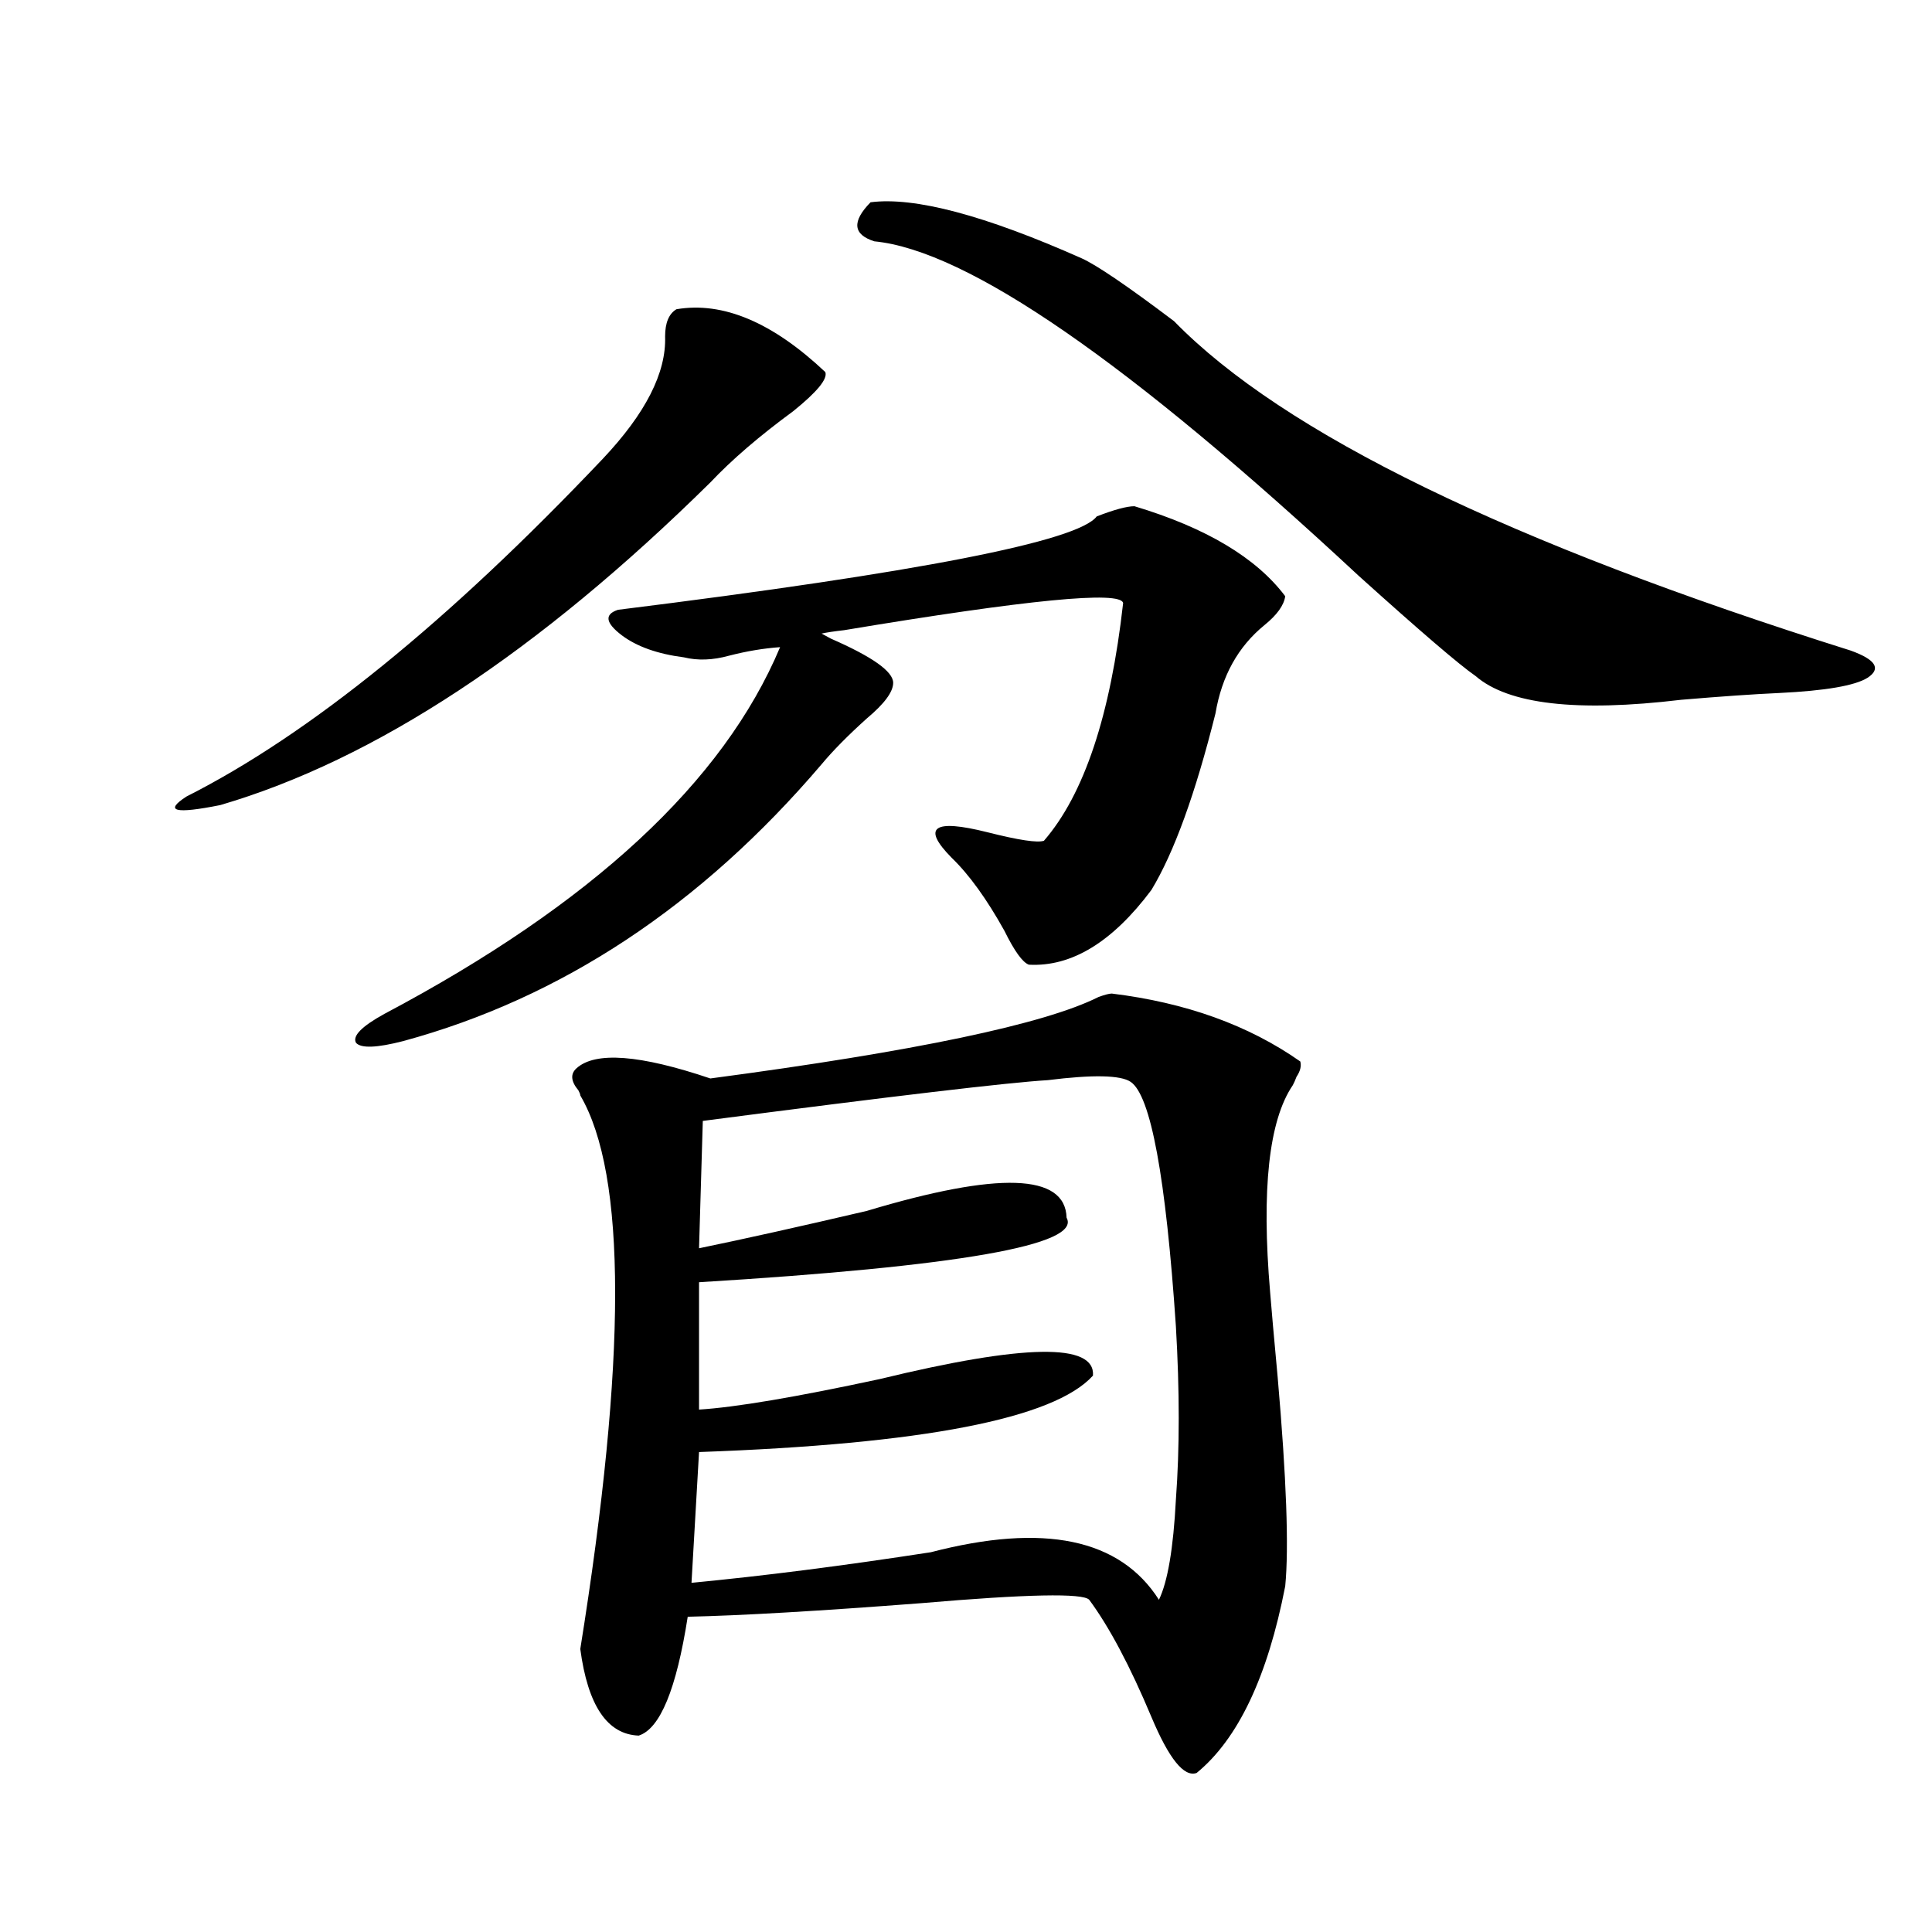 <?xml version="1.0" encoding="utf-8"?>
<!-- Generator: Adobe Illustrator 16.0.0, SVG Export Plug-In . SVG Version: 6.00 Build 0)  -->
<!DOCTYPE svg PUBLIC "-//W3C//DTD SVG 1.1//EN" "http://www.w3.org/Graphics/SVG/1.1/DTD/svg11.dtd">
<svg version="1.1" id="图层_1" xmlns="http://www.w3.org/2000/svg" xmlns:xlink="http://www.w3.org/1999/xlink" x="0px" y="0px"
	 width="1000px" height="1000px" viewBox="0 0 1000 1000" enable-background="new 0 0 1000 1000" xml:space="preserve">
<path d="M350.113,160.066c24.055-4.093,49.755,6.743,77.071,32.52c1.296,3.516-4.237,10.259-16.585,20.215
	c-17.561,12.896-31.874,25.2-42.926,36.914c-89.113,87.891-173.654,143.563-253.652,166.992
	c-23.414,4.696-29.268,3.228-17.561-4.395c63.733-32.218,135.606-90.527,215.604-174.902c22.104-23.429,32.835-44.522,32.194-63.281
	C344.26,167.098,346.211,162.415,350.113,160.066z M587.181,262.02c37.072,11.138,63.078,26.669,78.047,46.582
	c-0.655,4.696-4.237,9.668-10.731,14.941c-13.658,11.138-22.118,26.367-25.365,45.703c-10.411,41.61-21.463,72.07-33.17,91.406
	c-20.167,26.958-41.31,39.853-63.413,38.672c-3.262-1.167-7.484-7.031-12.683-17.578c-9.115-16.397-18.216-29.004-27.316-37.793
	c-15.609-15.82-9.436-20.215,18.536-13.184c16.25,4.106,26.006,5.575,29.268,4.395c20.808-24.019,34.466-65.039,40.975-123.047
	c-1.311-6.44-49.435-1.758-144.387,14.063c-5.213,0.591-9.115,1.181-11.707,1.758l4.878,2.637
	c21.463,9.38,32.194,17.001,32.194,22.852c0,4.696-4.558,10.849-13.658,18.457c-9.756,8.789-17.561,16.699-23.414,23.73
	c-62.438,73.251-134.631,121.001-216.58,143.262c-13.658,3.516-21.798,3.817-24.39,0.879c-1.951-3.516,2.927-8.487,14.634-14.941
	c107.314-56.827,175.605-120.108,204.873-189.844c-8.46,0.591-17.24,2.06-26.341,4.395c-8.46,2.349-16.265,2.637-23.414,0.879
	c-13.658-1.758-24.39-5.562-32.194-11.426c-8.46-6.44-9.115-10.835-1.951-13.184c155.438-19.336,238.043-35.444,247.799-48.34
	C576.77,263.777,583.278,262.02,587.181,262.02z M575.474,514.266c38.368,4.696,70.883,16.411,97.559,35.156
	c0.641,2.349,0,4.985-1.951,7.91c-0.655,1.758-1.311,3.228-1.951,4.395c-12.362,18.169-16.265,53.915-11.707,107.227
	c0.641,8.212,1.951,22.852,3.902,43.945c4.543,52.157,5.854,88.192,3.902,108.105c-9.115,46.87-24.39,79.102-45.853,96.68
	c-6.509,2.335-14.313-7.333-23.414-29.004c-11.066-26.367-21.798-46.582-32.194-60.645c-3.262-3.516-32.194-2.938-86.827,1.758
	c-53.337,4.093-93.656,6.44-120.973,7.031c-5.854,37.491-14.313,58.008-25.365,61.523c-16.265-0.591-26.341-15.532-30.243-44.824
	c24.055-149.991,24.055-245.503,0-286.523c0-0.577-0.335-1.456-0.976-2.637c-3.902-4.683-4.237-8.487-0.976-11.426
	c9.756-8.789,32.835-7.031,69.267,5.273c106.004-14.063,172.999-28.125,200.971-42.188
	C571.892,514.856,574.163,514.266,575.474,514.266z M585.229,559.969c-5.213-3.516-19.512-3.804-42.926-0.879
	c-20.167,1.181-79.678,8.212-178.532,21.094l-1.951,65.918c22.759-4.683,51.706-11.124,86.827-19.336
	c68.291-20.503,102.757-19.336,103.412,3.516c7.805,14.063-55.608,25.2-190.239,33.398v65.918
	c18.856-1.167,50.075-6.44,93.656-15.82c74.785-18.155,111.537-18.745,110.241-1.758c-20.167,22.274-88.138,35.458-203.897,39.551
	l-3.902,67.676c37.072-3.516,78.367-8.789,123.899-15.82c58.535-15.229,97.879-7.031,118.046,24.609
	c4.543-9.366,7.47-26.655,8.78-51.855c1.951-26.367,1.951-56.25,0-89.648C603.431,609.188,595.626,567,585.229,559.969z
	 M450.599,104.695c22.759-2.925,59.176,6.743,109.266,29.004c7.805,3.516,23.734,14.364,47.804,32.52
	c56.584,58.008,173.319,114.849,350.235,170.508c13.003,4.696,15.93,9.38,8.78,14.063c-6.509,4.106-21.798,6.743-45.853,7.91
	c-13.018,0.591-29.923,1.758-50.73,3.516c-53.992,6.454-89.434,2.349-106.339-12.305c-8.46-5.851-28.627-23.14-60.486-51.855
	C584.254,187.313,500.674,129.606,452.55,124.91C441.483,121.395,440.843,114.665,450.599,104.695z"/>
</svg>
